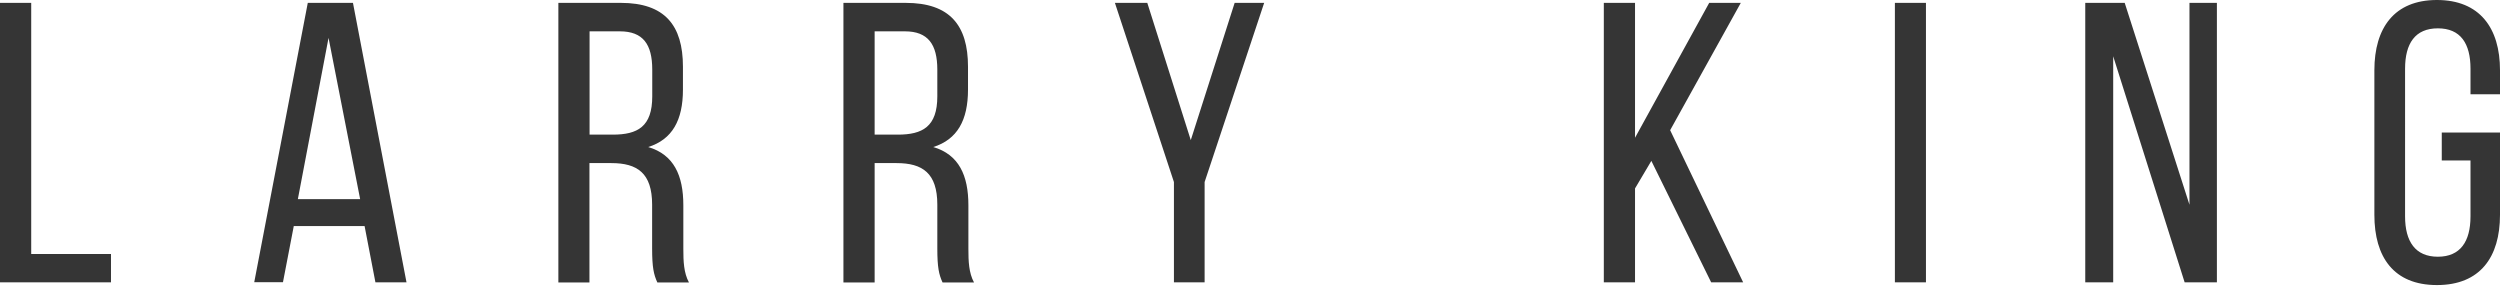 <svg width="1360" height="156" viewBox="0 0 1360 156" fill="none" xmlns="http://www.w3.org/2000/svg"><path fill-rule="evenodd" clip-rule="evenodd" d="M1360 51.288v-13.07C1360 15.202 1348.92 0 1325.69 0c-23.23 0-34.03 15.202-34.03 38.218v78.637c0 23.016 10.52 38.218 34.03 38.218s34.31-15.202 34.31-38.218V72.102h-31.68v15.202h15.63v30.404c0 13.71-5.55 21.95-17.76 21.95-12.22 0-17.83-8.24-17.83-21.95V37.365c0-13.71 5.47-21.95 17.83-21.95s17.76 8.24 17.76 21.95v13.923H1360ZM606.509 1.563l32.109 97.462v54.556h16.693V99.025l32.393-97.462H671.65l-23.869 74.66-23.655-74.66h-17.617ZM371.521 36.3c0-22.59-9.946-34.737-33.814-34.737h-33.955v152.089h16.906V88.725h11.934c14.137 0 22.164 5.47 22.164 22.589v23.869c0 10.229.852 14.136 2.841 18.469h17.191c-2.841-5.256-3.054-11.579-3.054-18.256V111.67c0-16.268-5.186-27.563-19.109-31.683 13.071-4.12 18.896-14.562 18.896-31.256V36.3Zm-16.694 16.125c0 16.48-7.956 20.814-21.453 20.814h-12.645v-56.19h16.481c12.644 0 17.617 7.103 17.617 20.813v14.563ZM0 153.58V1.563h16.978v136.603H60.38v15.415H0Zm159.832-30.688-5.896 30.617h-15.628L167.433 1.563h24.578l29.126 152.018H204.23l-5.896-30.617h-38.431l-.071-.071Zm2.202-14.562h33.884l-17.19-87.73-16.694 87.73ZM492.71 1.563c23.939 0 33.884 12.147 33.884 34.737v12.43c0 16.694-5.825 27.136-18.895 31.256 13.923 4.12 19.108 15.415 19.108 31.683v23.726c0 6.677.214 13 3.055 18.256h-17.12c-1.989-4.333-2.841-8.24-2.841-18.469v-23.869c0-17.12-8.027-22.59-22.164-22.59h-11.934v64.928h-16.978V1.562h33.885Zm-4.333 71.676c13.497 0 21.524-4.334 21.524-20.814V37.862c0-13.71-5.044-20.813-17.617-20.813h-16.481v56.19h12.574Zm409.956 14.278-8.88 14.989v51.075h-16.977V1.563h16.977v73.38l40.349-73.38h17.191l-38.431 69.26 39.71 82.758h-17.404l-32.535-66.064ZM1047.72 1.563V153.58h-16.9V1.563h16.9Zm101.86 152.018h-15.2V1.563h21.46l35.23 109.822V1.563h14.92V153.58h-17.55l-38.86-122.964V153.58Z" fill="#353535"/></svg>